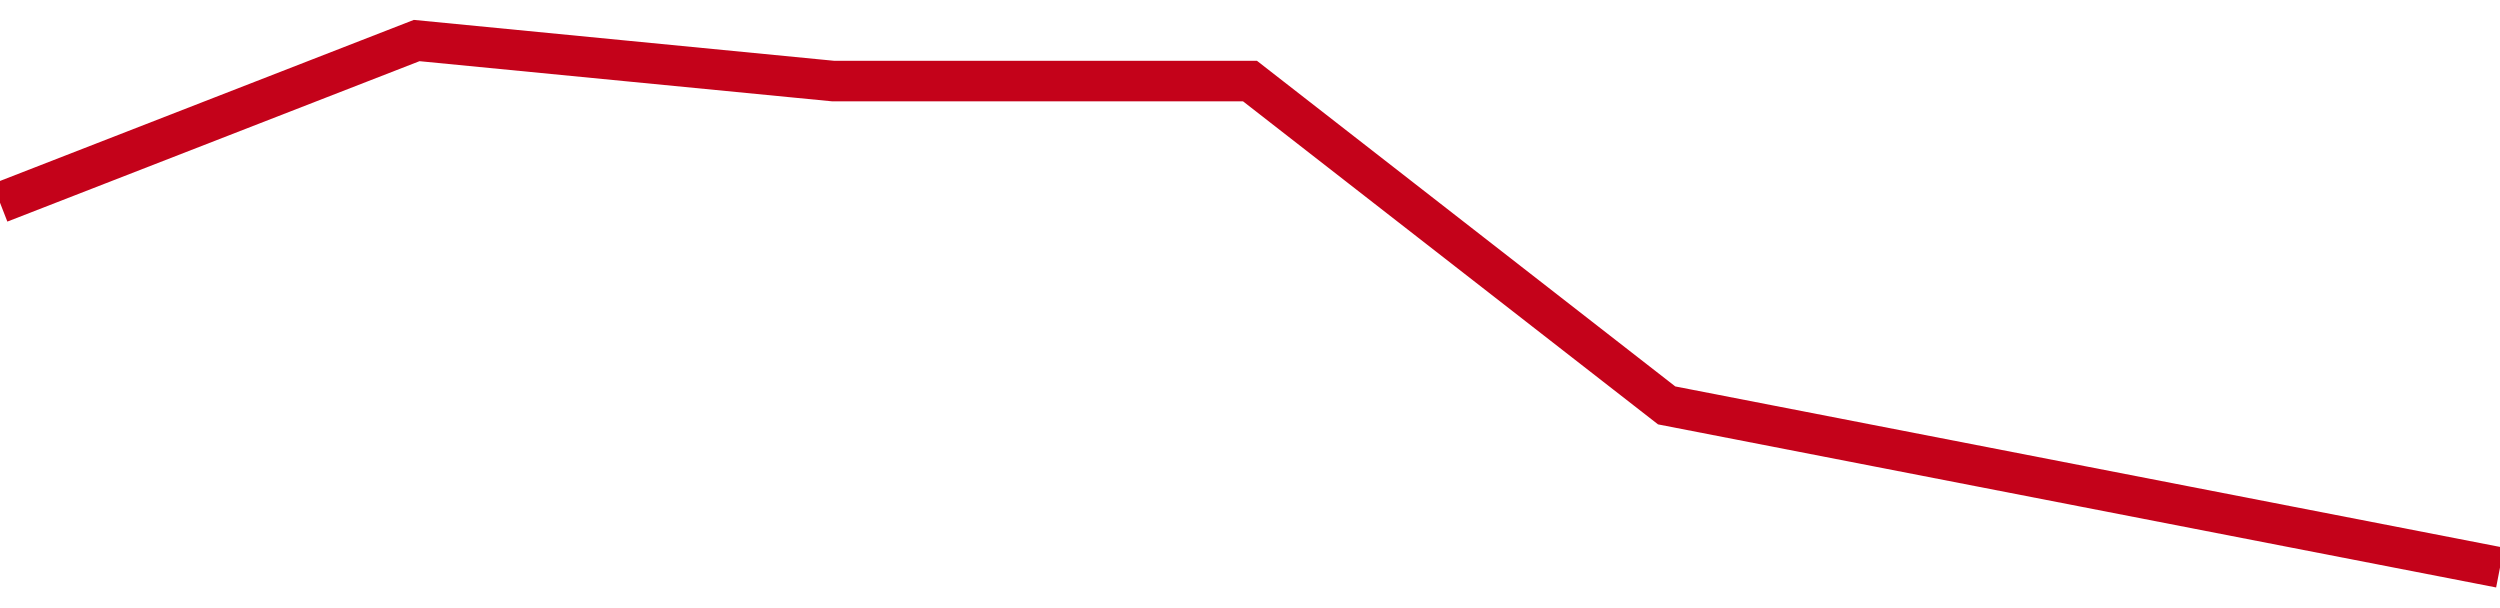 <!-- Generated with https://github.com/jxxe/sparkline/ --><svg viewBox="0 0 185 45" class="sparkline" xmlns="http://www.w3.org/2000/svg"><path class="sparkline--fill" d="M 0 15 L 0 15 L 30.833 3 L 61.667 6 L 92.5 6 L 123.333 30 L 154.167 36 L 185 42 V 45 L 0 45 Z" stroke="none" fill="none" ></path><path class="sparkline--line" d="M 0 15 L 0 15 L 30.833 3 L 61.667 6 L 92.5 6 L 123.333 30 L 154.167 36 L 185 42" fill="none" stroke-width="3" stroke="#C4021A" ></path></svg>
